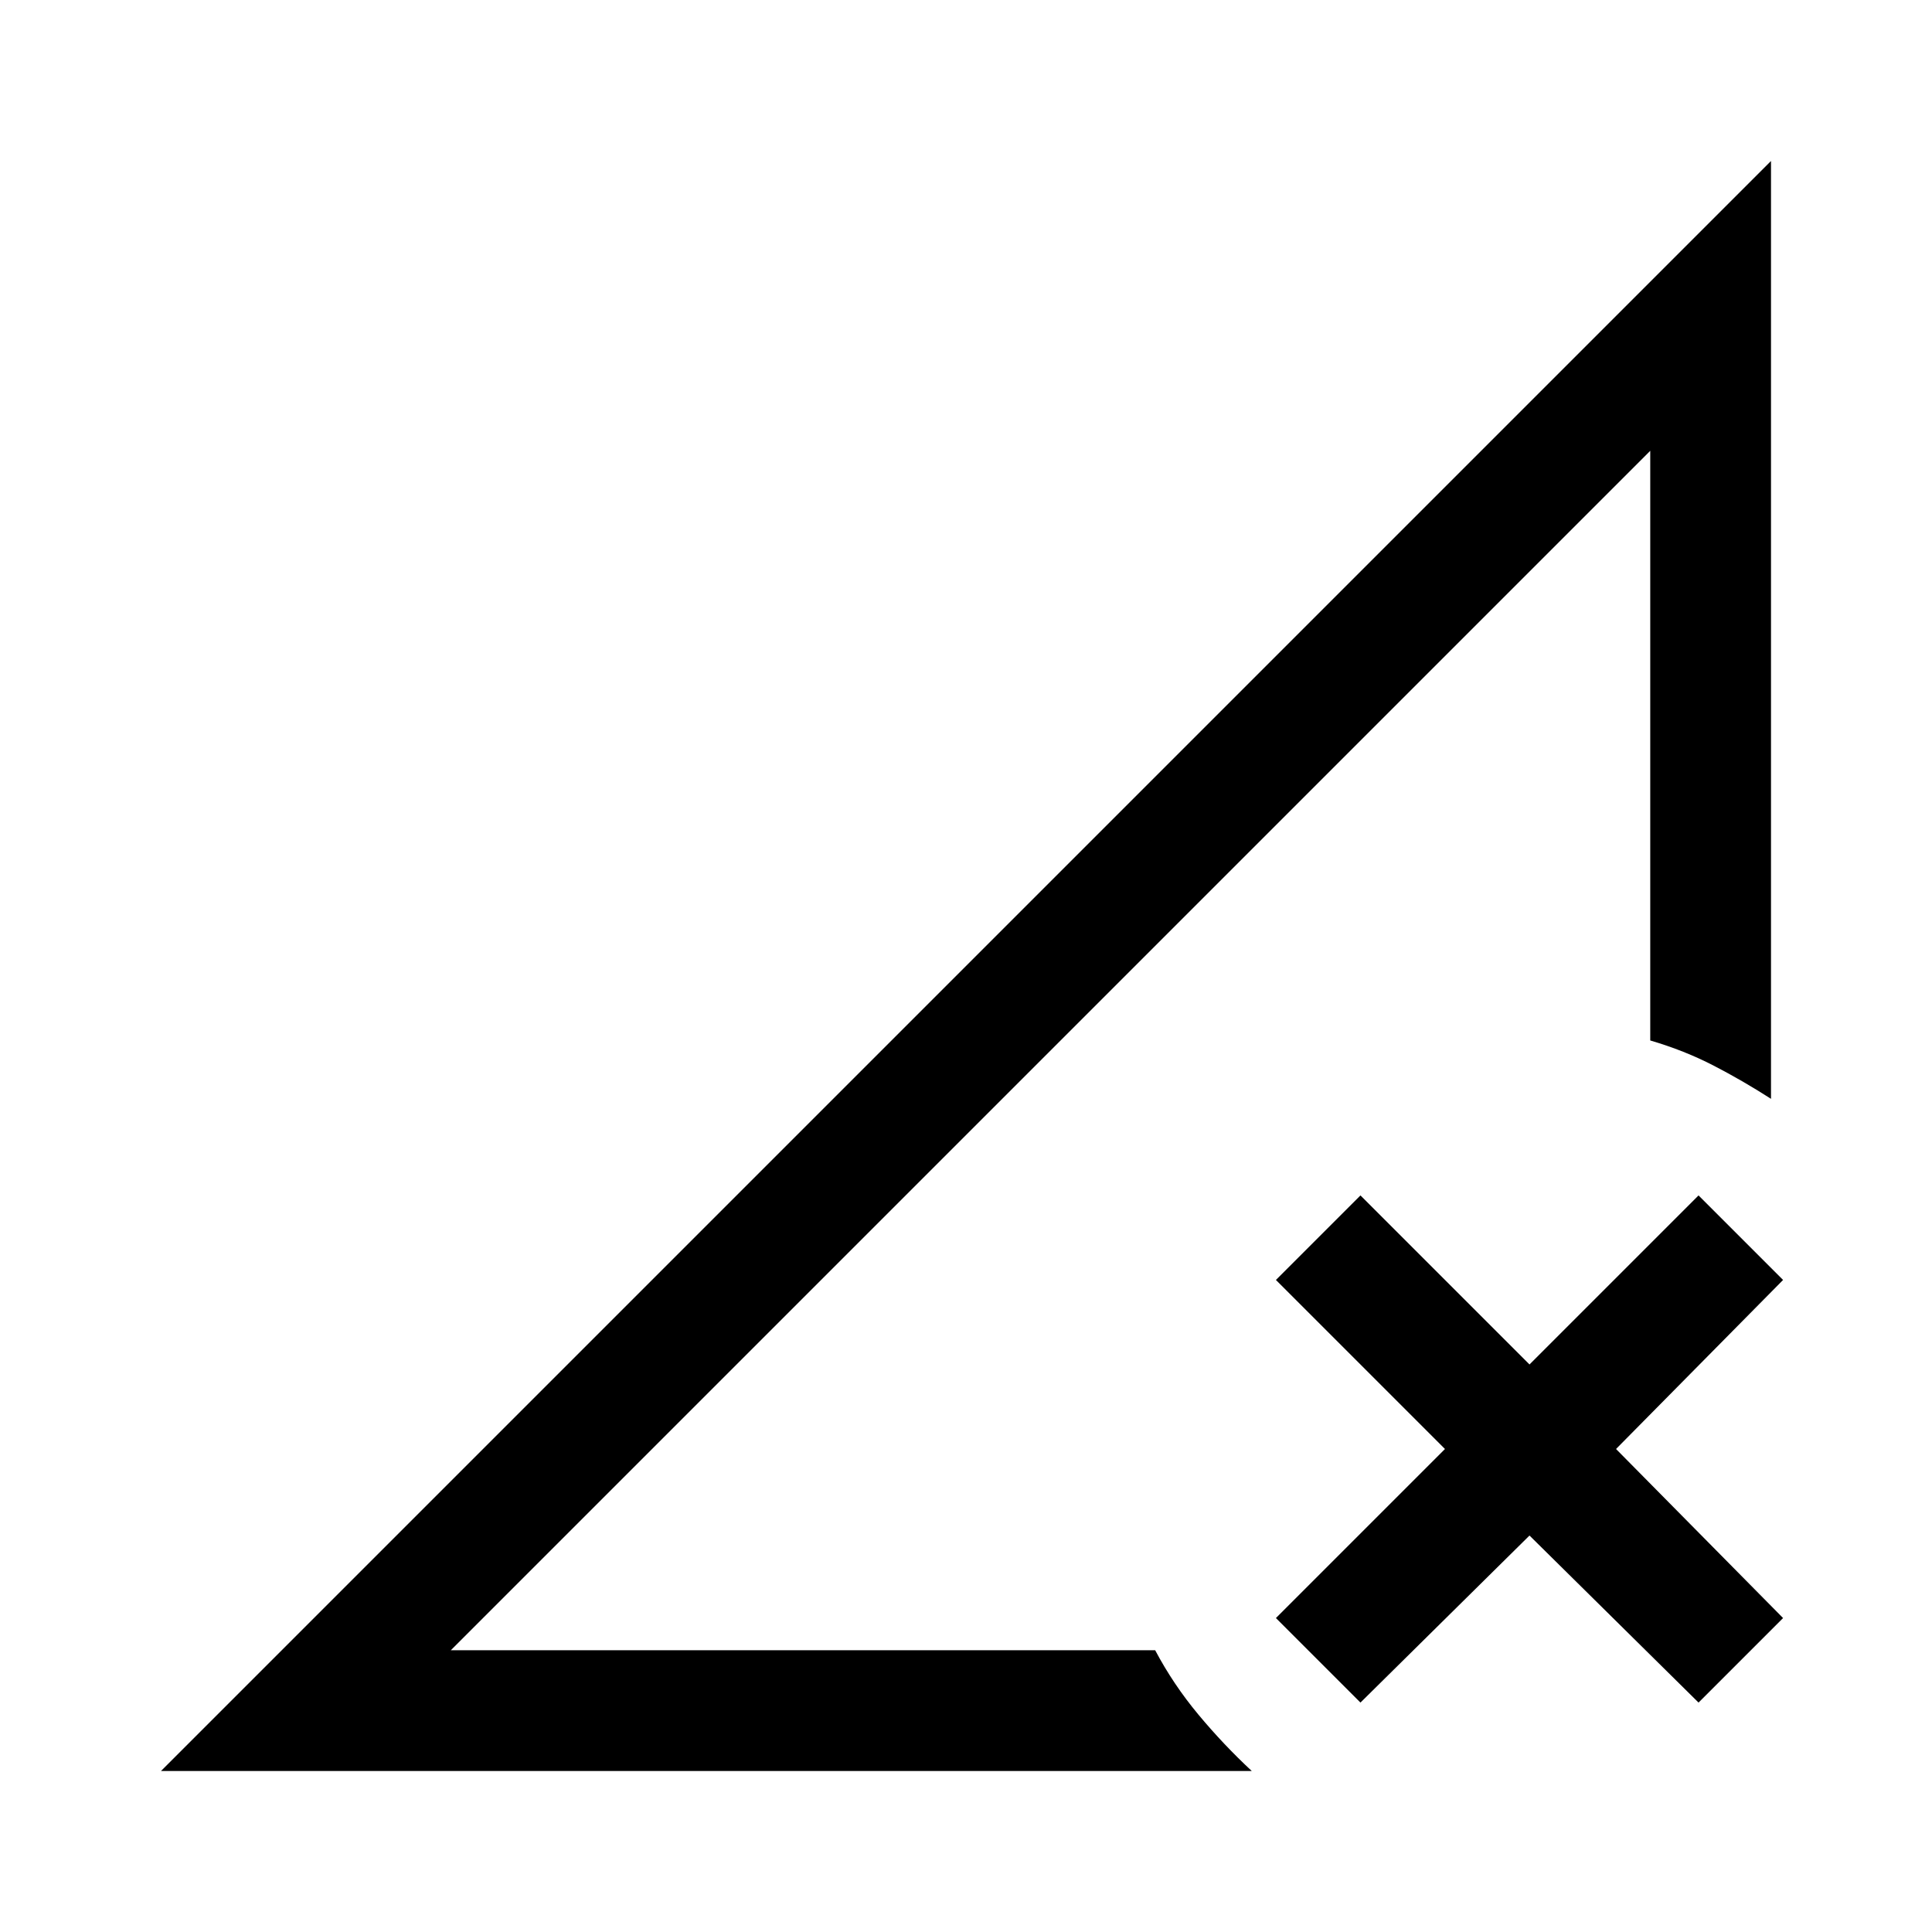 <svg xmlns="http://www.w3.org/2000/svg" width="48" height="48" viewBox="0 -960 960 960"><path d="m676-114-42-42 84-84-84-84 42-42 84 84 84-84 42 42-83 84 83 84-42 42-84-83-84 83ZM80-80l800-800v466q-14-9-28.5-16.5T820-443v-293L224-140h350q9 17 21.5 32T622-80H80Zm144-60 596-596-183 183-140.5 140.5-128 128L224-140Z"/></svg>